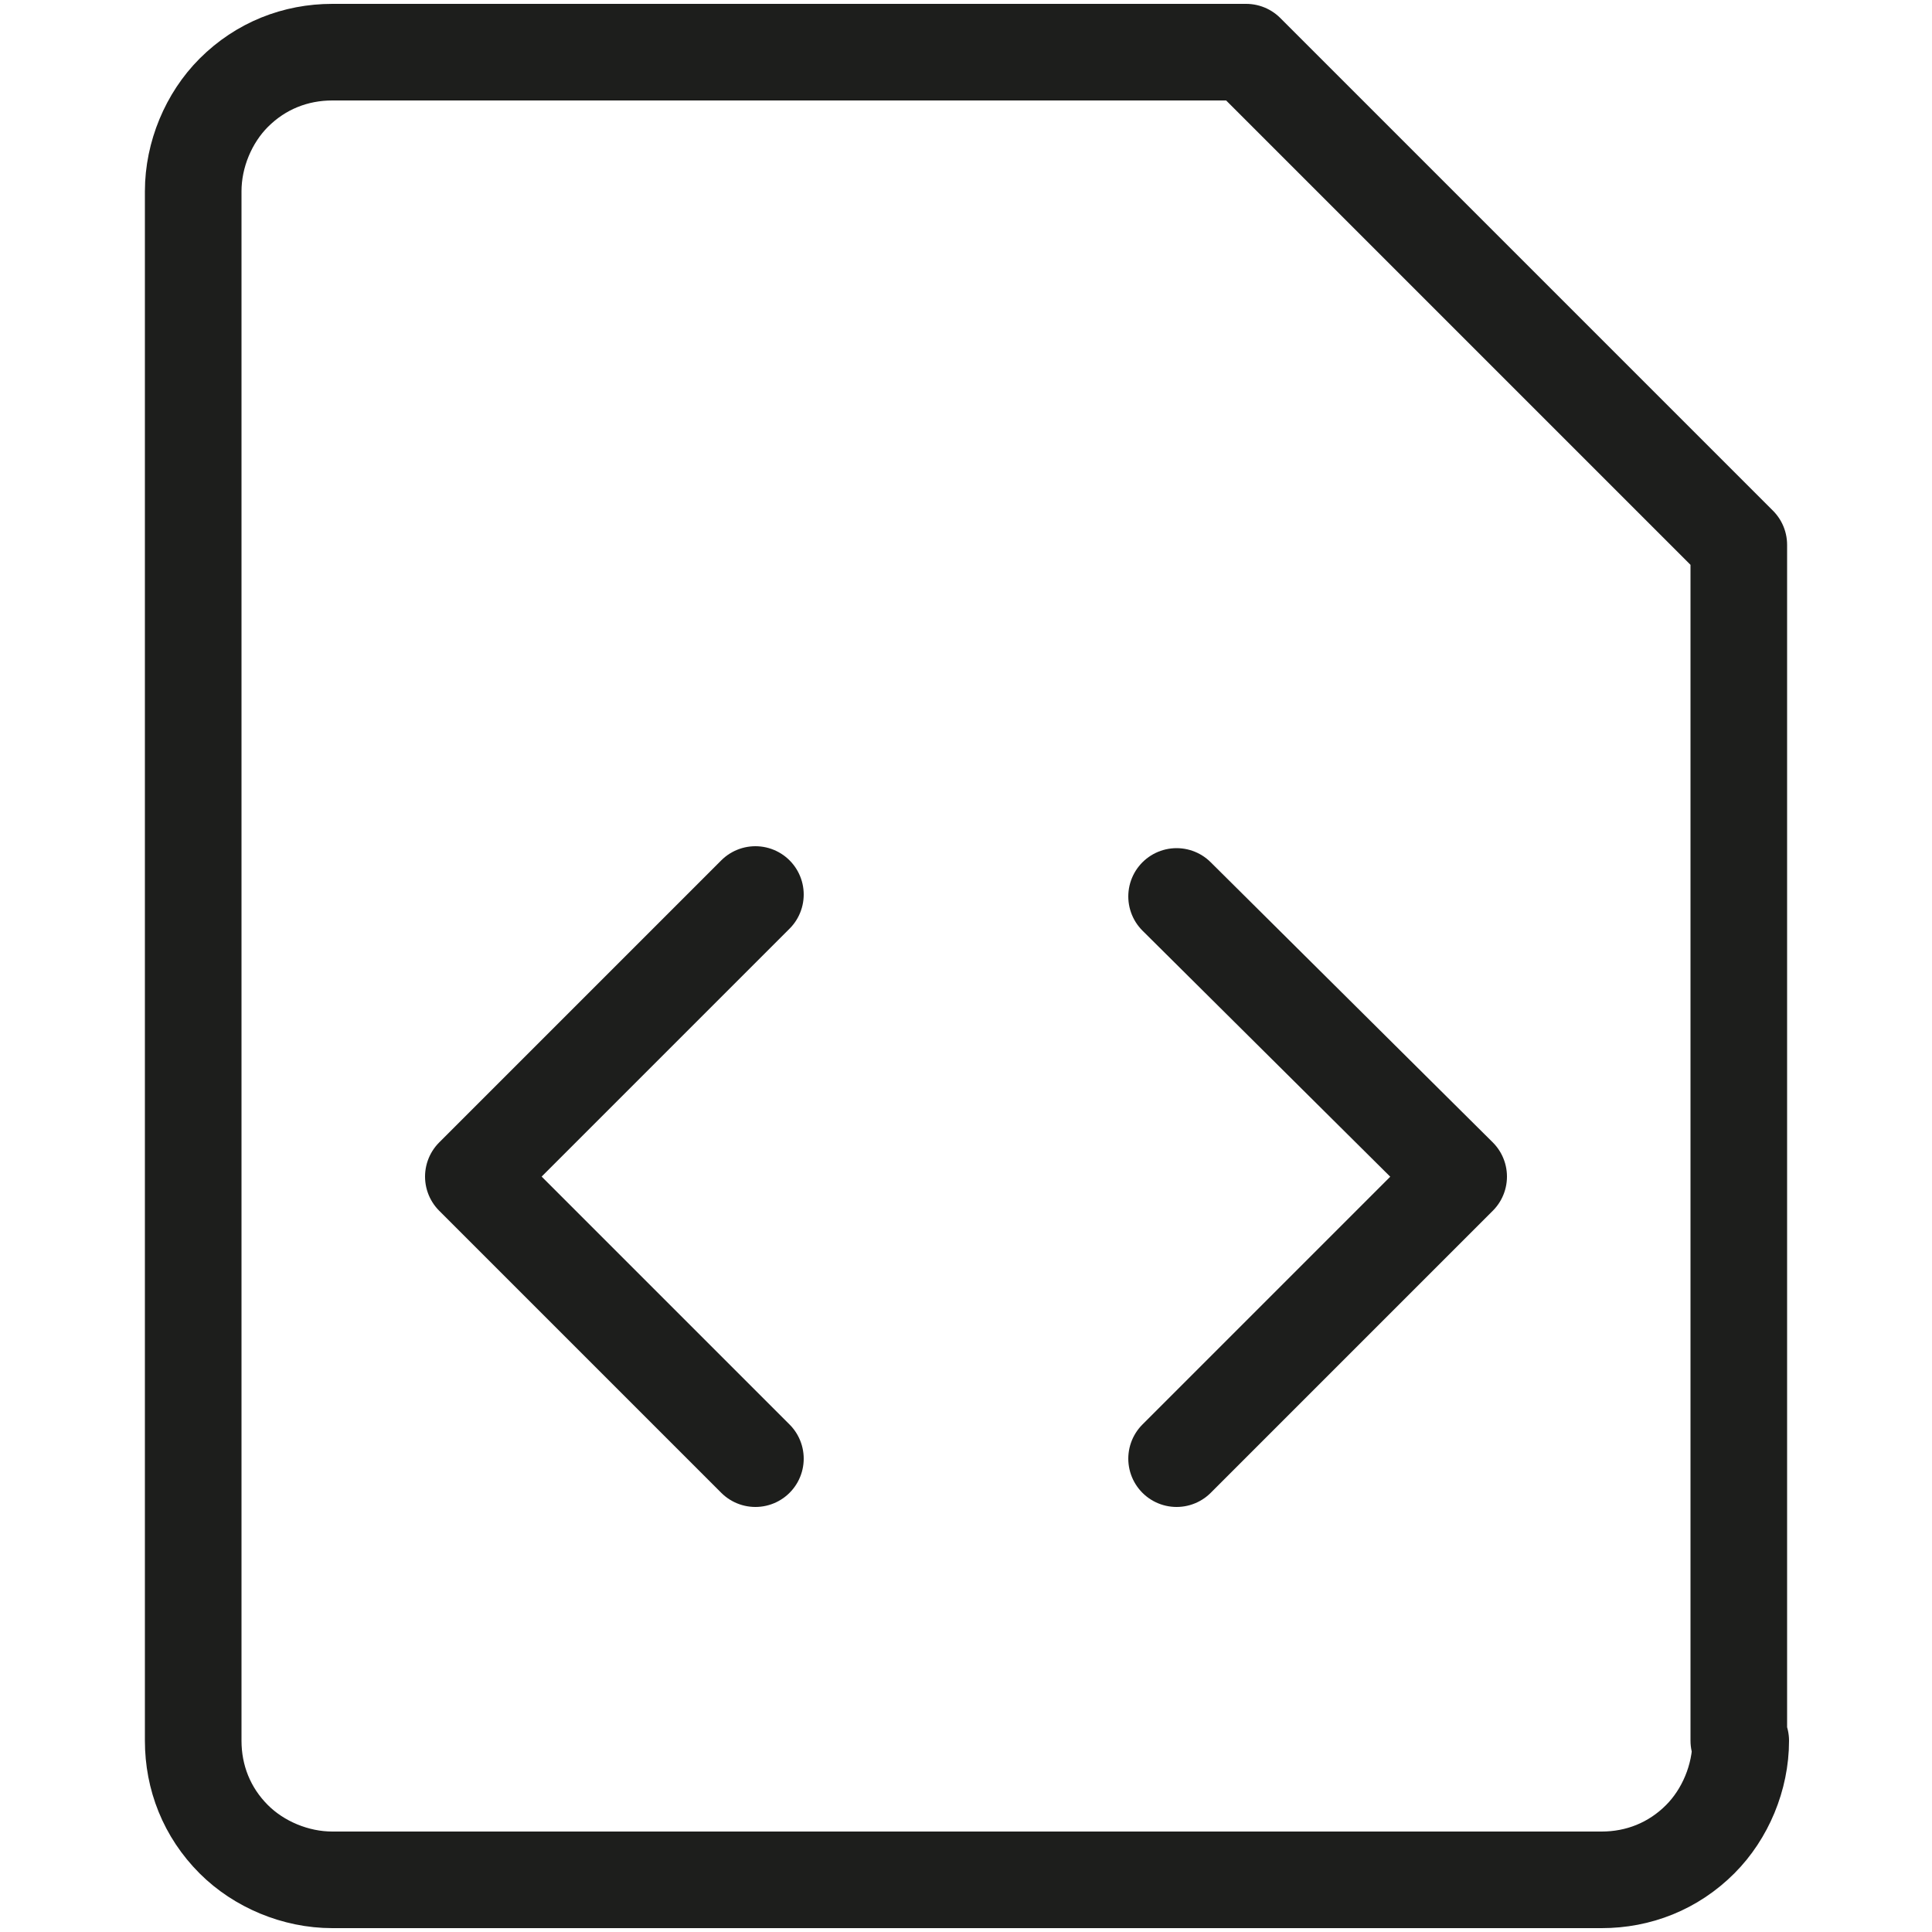 <?xml version="1.0" encoding="utf-8"?>
<!-- Generator: Adobe Illustrator 29.7.1, SVG Export Plug-In . SVG Version: 9.03 Build 0)  -->
<svg version="1.0" id="Calque_1" xmlns="http://www.w3.org/2000/svg" xmlns:xlink="http://www.w3.org/1999/xlink" x="0px" y="0px"
	 viewBox="0 0 100 100" style="enable-background:new 0 0 100 100;" xml:space="preserve">
<style type="text/css">
	.st0{fill:none;stroke:#1D1E1C;stroke-width:5;stroke-linecap:round;stroke-linejoin:round;}
</style>
<g id="file-code-1--code-files-angle-programming-file-bracket">
	<path id="Vector_00000040552485288499386730000014754135277079473829_" class="st0" d="M90.1,90.1c0,1.9-0.8,3.8-2.1,5.1
		c-1.4,1.4-3.2,2.1-5.1,2.1H17.2c-1.9,0-3.8-0.8-5.1-2.1c-1.4-1.4-2.1-3.2-2.1-5.1V9.9c0-1.9,0.8-3.8,2.1-5.1
		c1.4-1.4,3.2-2.1,5.1-2.1h47.3l25.5,25.5V90.1z"/>
	<path id="Vector_2_00000000924890805625825040000011590700455700110987_" class="st0" d="M39.1,75.5L24.5,60.9l14.6-14.6"/>
	<path id="Vector_3_00000049190179931297472080000008624838281147171221_" class="st0" d="M60.9,75.5l14.6-14.6L60.9,46.4"/>
</g>
</svg>
